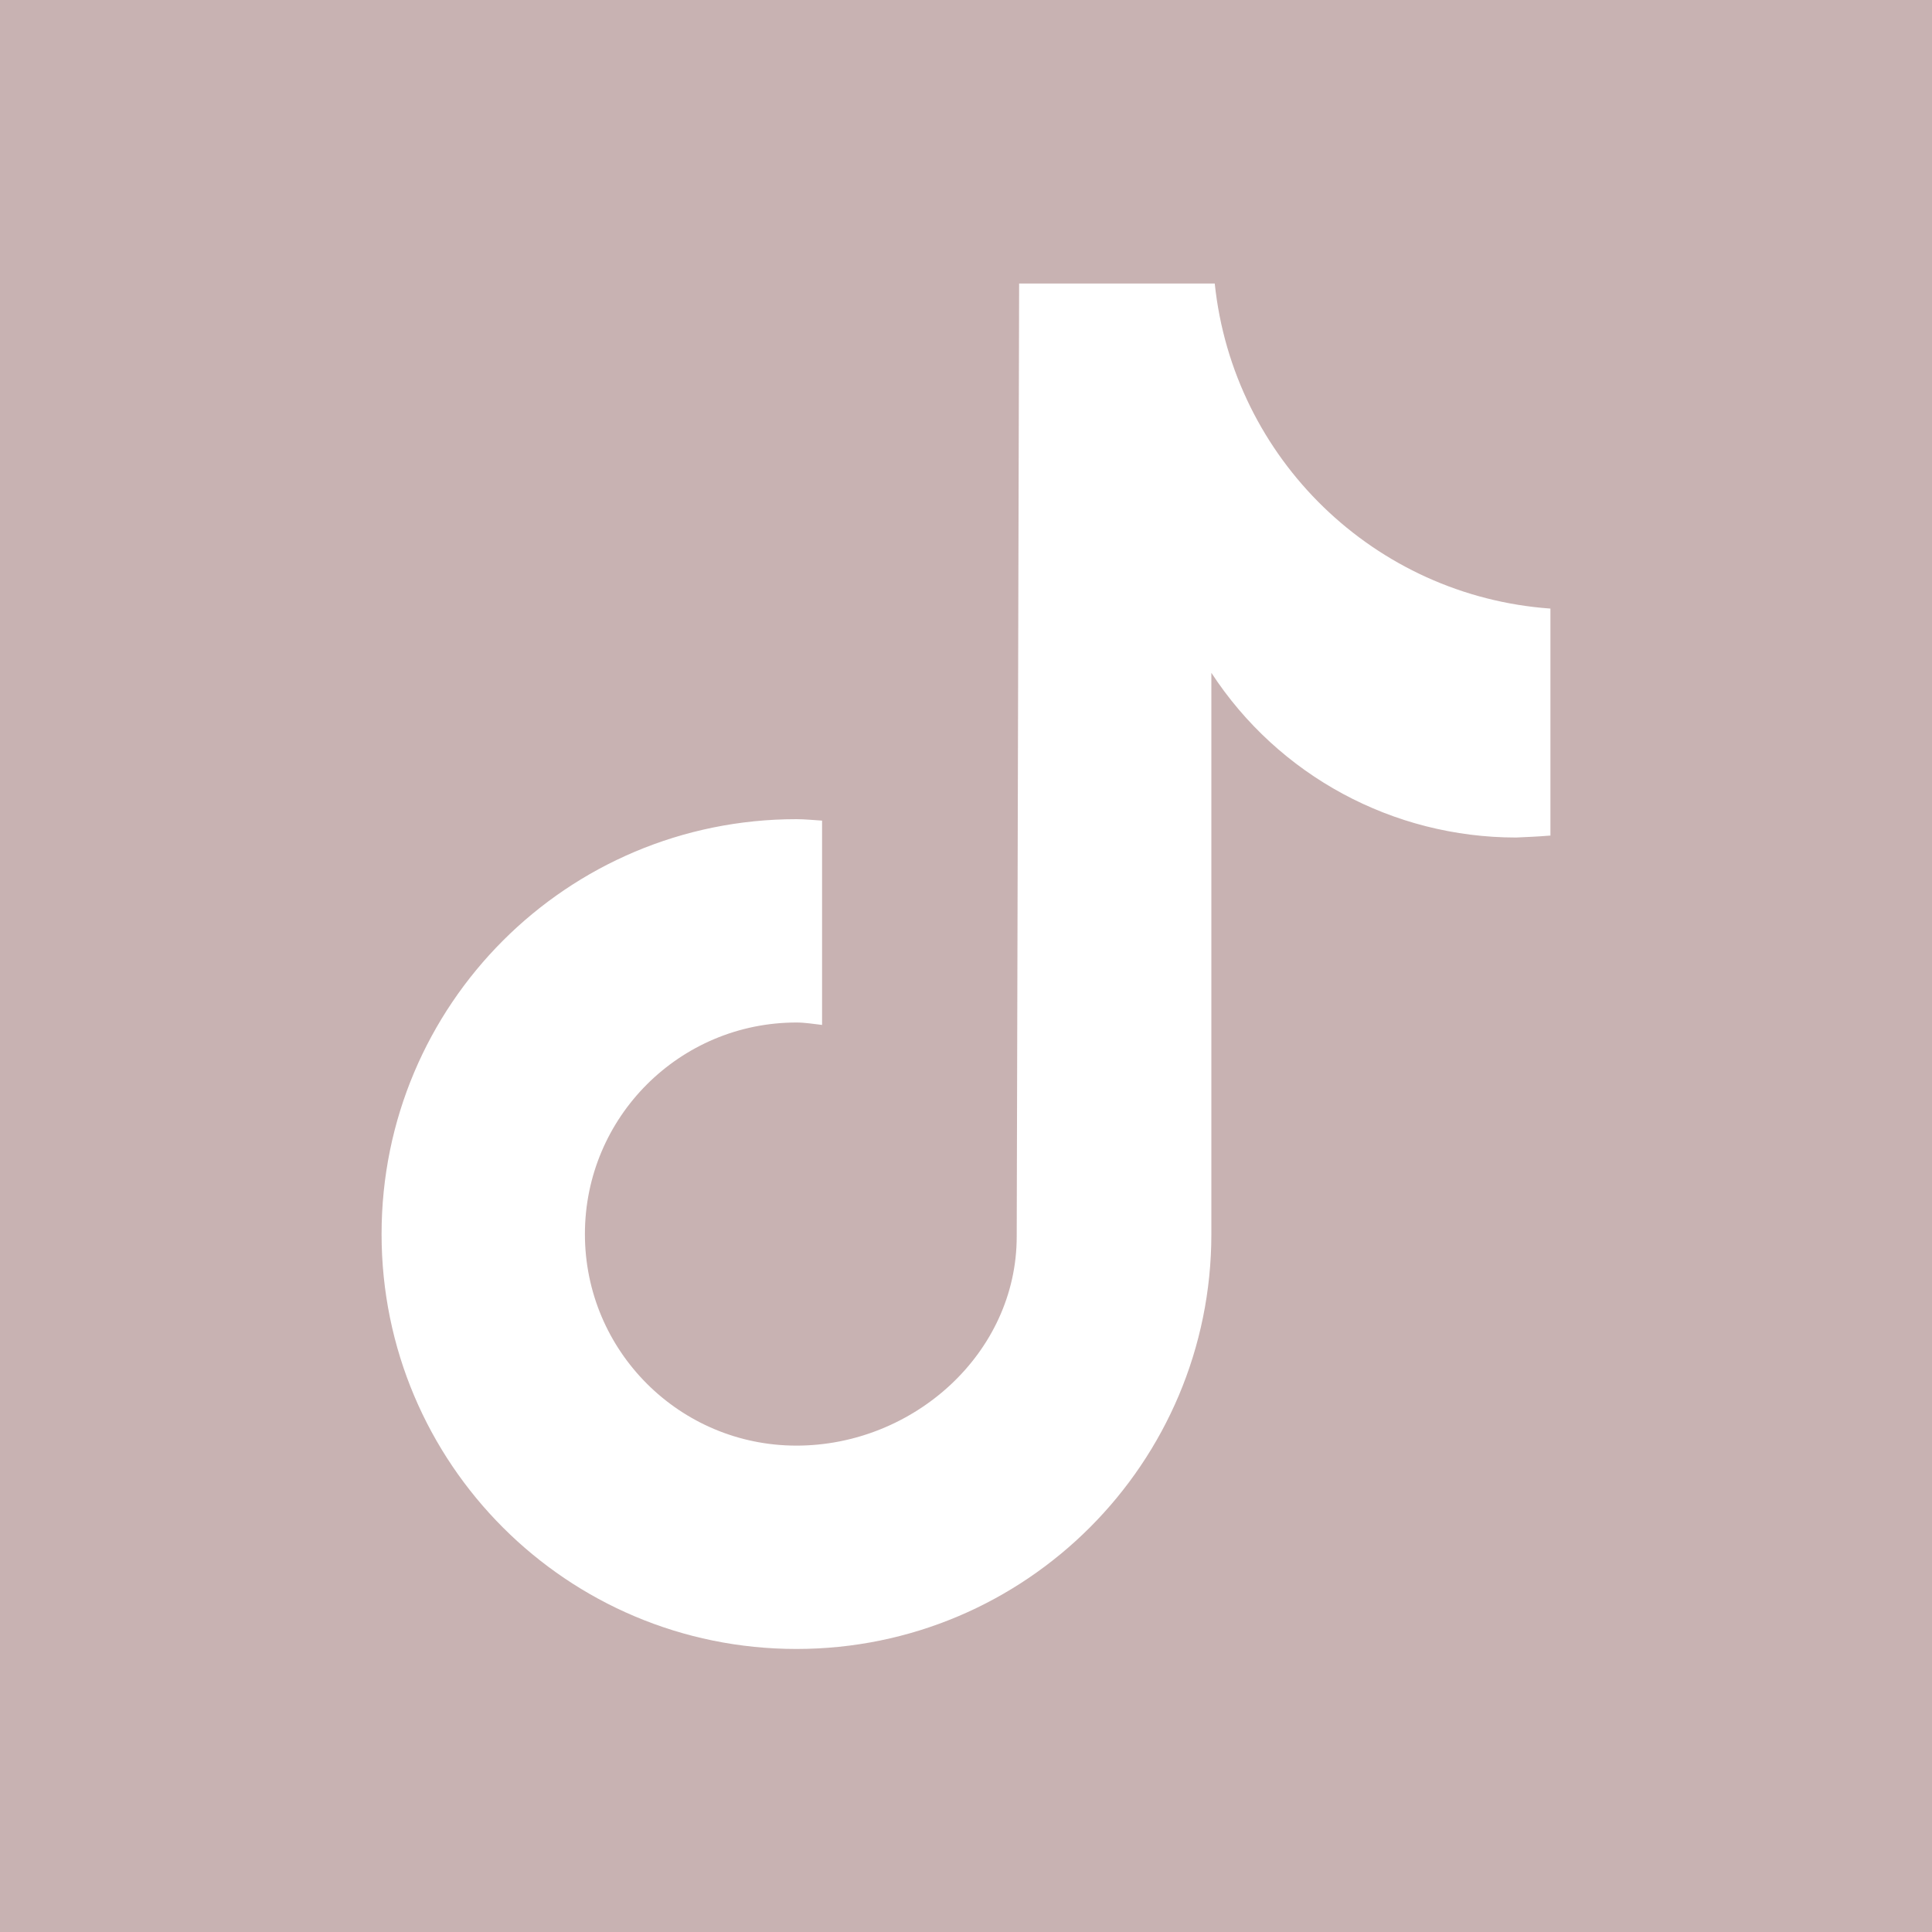 <?xml version="1.0" encoding="utf-8"?>
<!-- Generator: Adobe Illustrator 27.0.0, SVG Export Plug-In . SVG Version: 6.00 Build 0)  -->
<svg version="1.1" id="レイヤー_1" xmlns="http://www.w3.org/2000/svg" xmlns:xlink="http://www.w3.org/1999/xlink" x="0px"
	 y="0px" viewBox="0 0 40 40" style="enable-background:new 0 0 40 40;" xml:space="preserve">
<style type="text/css">
	.st0{fill:#C8B2B2;}
</style>
<path class="st0" d="M0,0v40h40V0H0z M32.09,17.3L32.09,17.3c-0.24,0.02-0.47,0.03-0.7,0.04c-2.55,0-4.92-1.28-6.31-3.41v11.62
	c0,4.74-3.84,8.59-8.59,8.59s-8.59-3.84-8.59-8.59s3.84-8.59,8.59-8.59c0.18,0,0.35,0.02,0.53,0.03v4.23
	c-0.18-0.02-0.35-0.05-0.53-0.05c-2.42,0-4.38,1.96-4.38,4.38c0,2.42,1.96,4.38,4.38,4.38c2.42,0,4.56-1.91,4.56-4.33L21.1,5.87
	h4.05c0.38,3.63,3.31,6.47,6.95,6.73V17.3z"/>
</svg>
